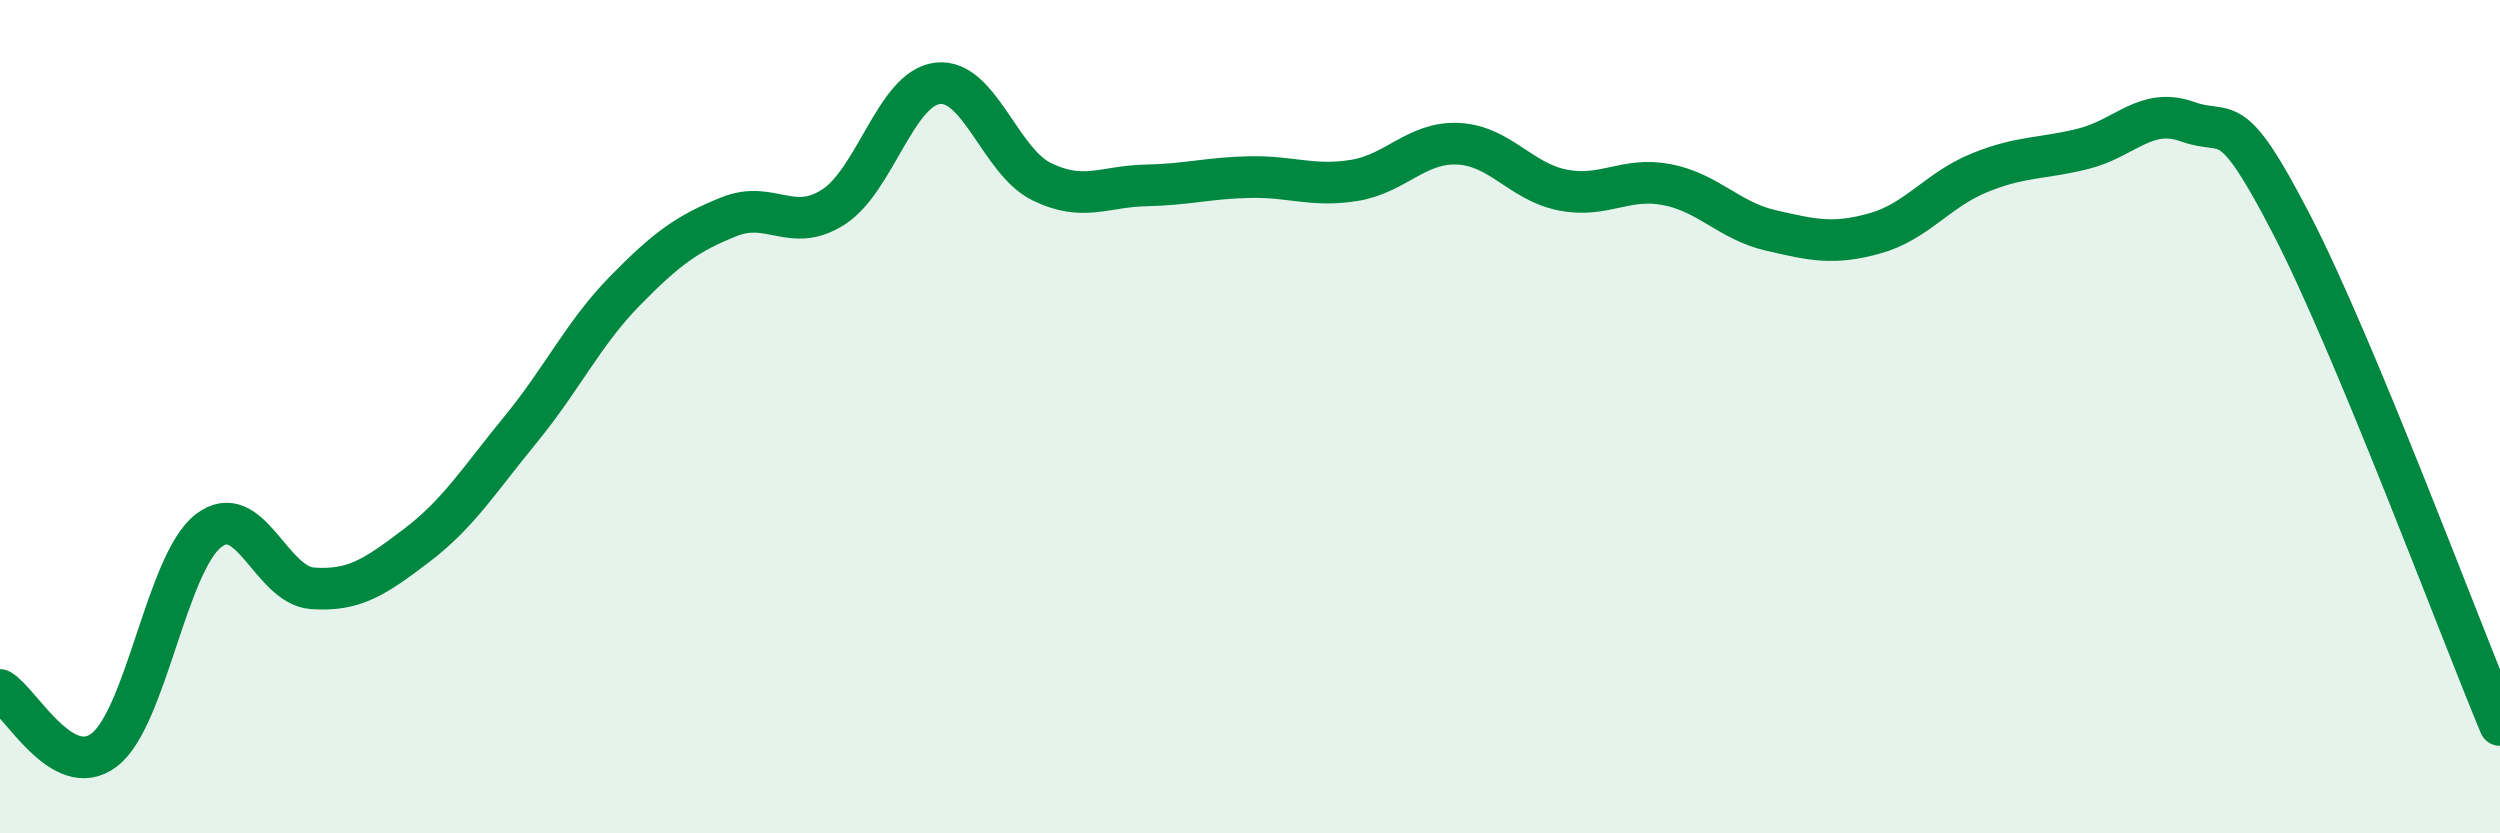 
    <svg width="60" height="20" viewBox="0 0 60 20" xmlns="http://www.w3.org/2000/svg">
      <path
        d="M 0,16.56 C 0.5,16.85 1.5,18.76 2.5,18 C 3.5,17.24 4,13.52 5,12.74 C 6,11.96 6.5,14.05 7.5,14.12 C 8.5,14.19 9,13.85 10,13.09 C 11,12.33 11.5,11.52 12.5,10.3 C 13.5,9.08 14,8 15,6.98 C 16,5.96 16.5,5.6 17.5,5.2 C 18.5,4.8 19,5.61 20,4.97 C 21,4.33 21.5,2.12 22.5,2 C 23.5,1.88 24,3.87 25,4.36 C 26,4.85 26.5,4.47 27.5,4.45 C 28.5,4.43 29,4.27 30,4.25 C 31,4.23 31.5,4.49 32.5,4.33 C 33.5,4.17 34,3.4 35,3.45 C 36,3.5 36.5,4.36 37.5,4.56 C 38.5,4.76 39,4.24 40,4.43 C 41,4.62 41.5,5.3 42.5,5.53 C 43.5,5.76 44,5.88 45,5.6 C 46,5.32 46.5,4.56 47.5,4.15 C 48.5,3.74 49,3.82 50,3.57 C 51,3.32 51.5,2.56 52.5,2.92 C 53.5,3.28 53.5,2.49 55,5.39 C 56.5,8.29 59,15 60,17.4L60 20L0 20Z"
        fill="#008740"
        opacity="0.1"
        stroke-linecap="round"
        stroke-linejoin="round"
      />
      <path
        d="M 0,16.56 C 0.5,16.85 1.5,18.76 2.5,18 C 3.5,17.24 4,13.52 5,12.74 C 6,11.96 6.5,14.05 7.5,14.12 C 8.5,14.19 9,13.85 10,13.09 C 11,12.33 11.5,11.52 12.5,10.3 C 13.5,9.08 14,8 15,6.98 C 16,5.96 16.5,5.6 17.5,5.2 C 18.5,4.8 19,5.61 20,4.97 C 21,4.33 21.5,2.12 22.5,2 C 23.5,1.88 24,3.87 25,4.36 C 26,4.85 26.5,4.47 27.5,4.45 C 28.5,4.43 29,4.27 30,4.25 C 31,4.23 31.5,4.49 32.5,4.33 C 33.5,4.17 34,3.4 35,3.45 C 36,3.5 36.5,4.36 37.5,4.56 C 38.5,4.76 39,4.24 40,4.43 C 41,4.62 41.5,5.3 42.5,5.53 C 43.5,5.76 44,5.88 45,5.6 C 46,5.32 46.5,4.56 47.5,4.15 C 48.5,3.74 49,3.82 50,3.57 C 51,3.32 51.5,2.56 52.5,2.92 C 53.5,3.28 53.5,2.49 55,5.39 C 56.5,8.29 59,15 60,17.4"
        stroke="#008740"
        stroke-width="1"
        fill="none"
        stroke-linecap="round"
        stroke-linejoin="round"
      />
    </svg>
  